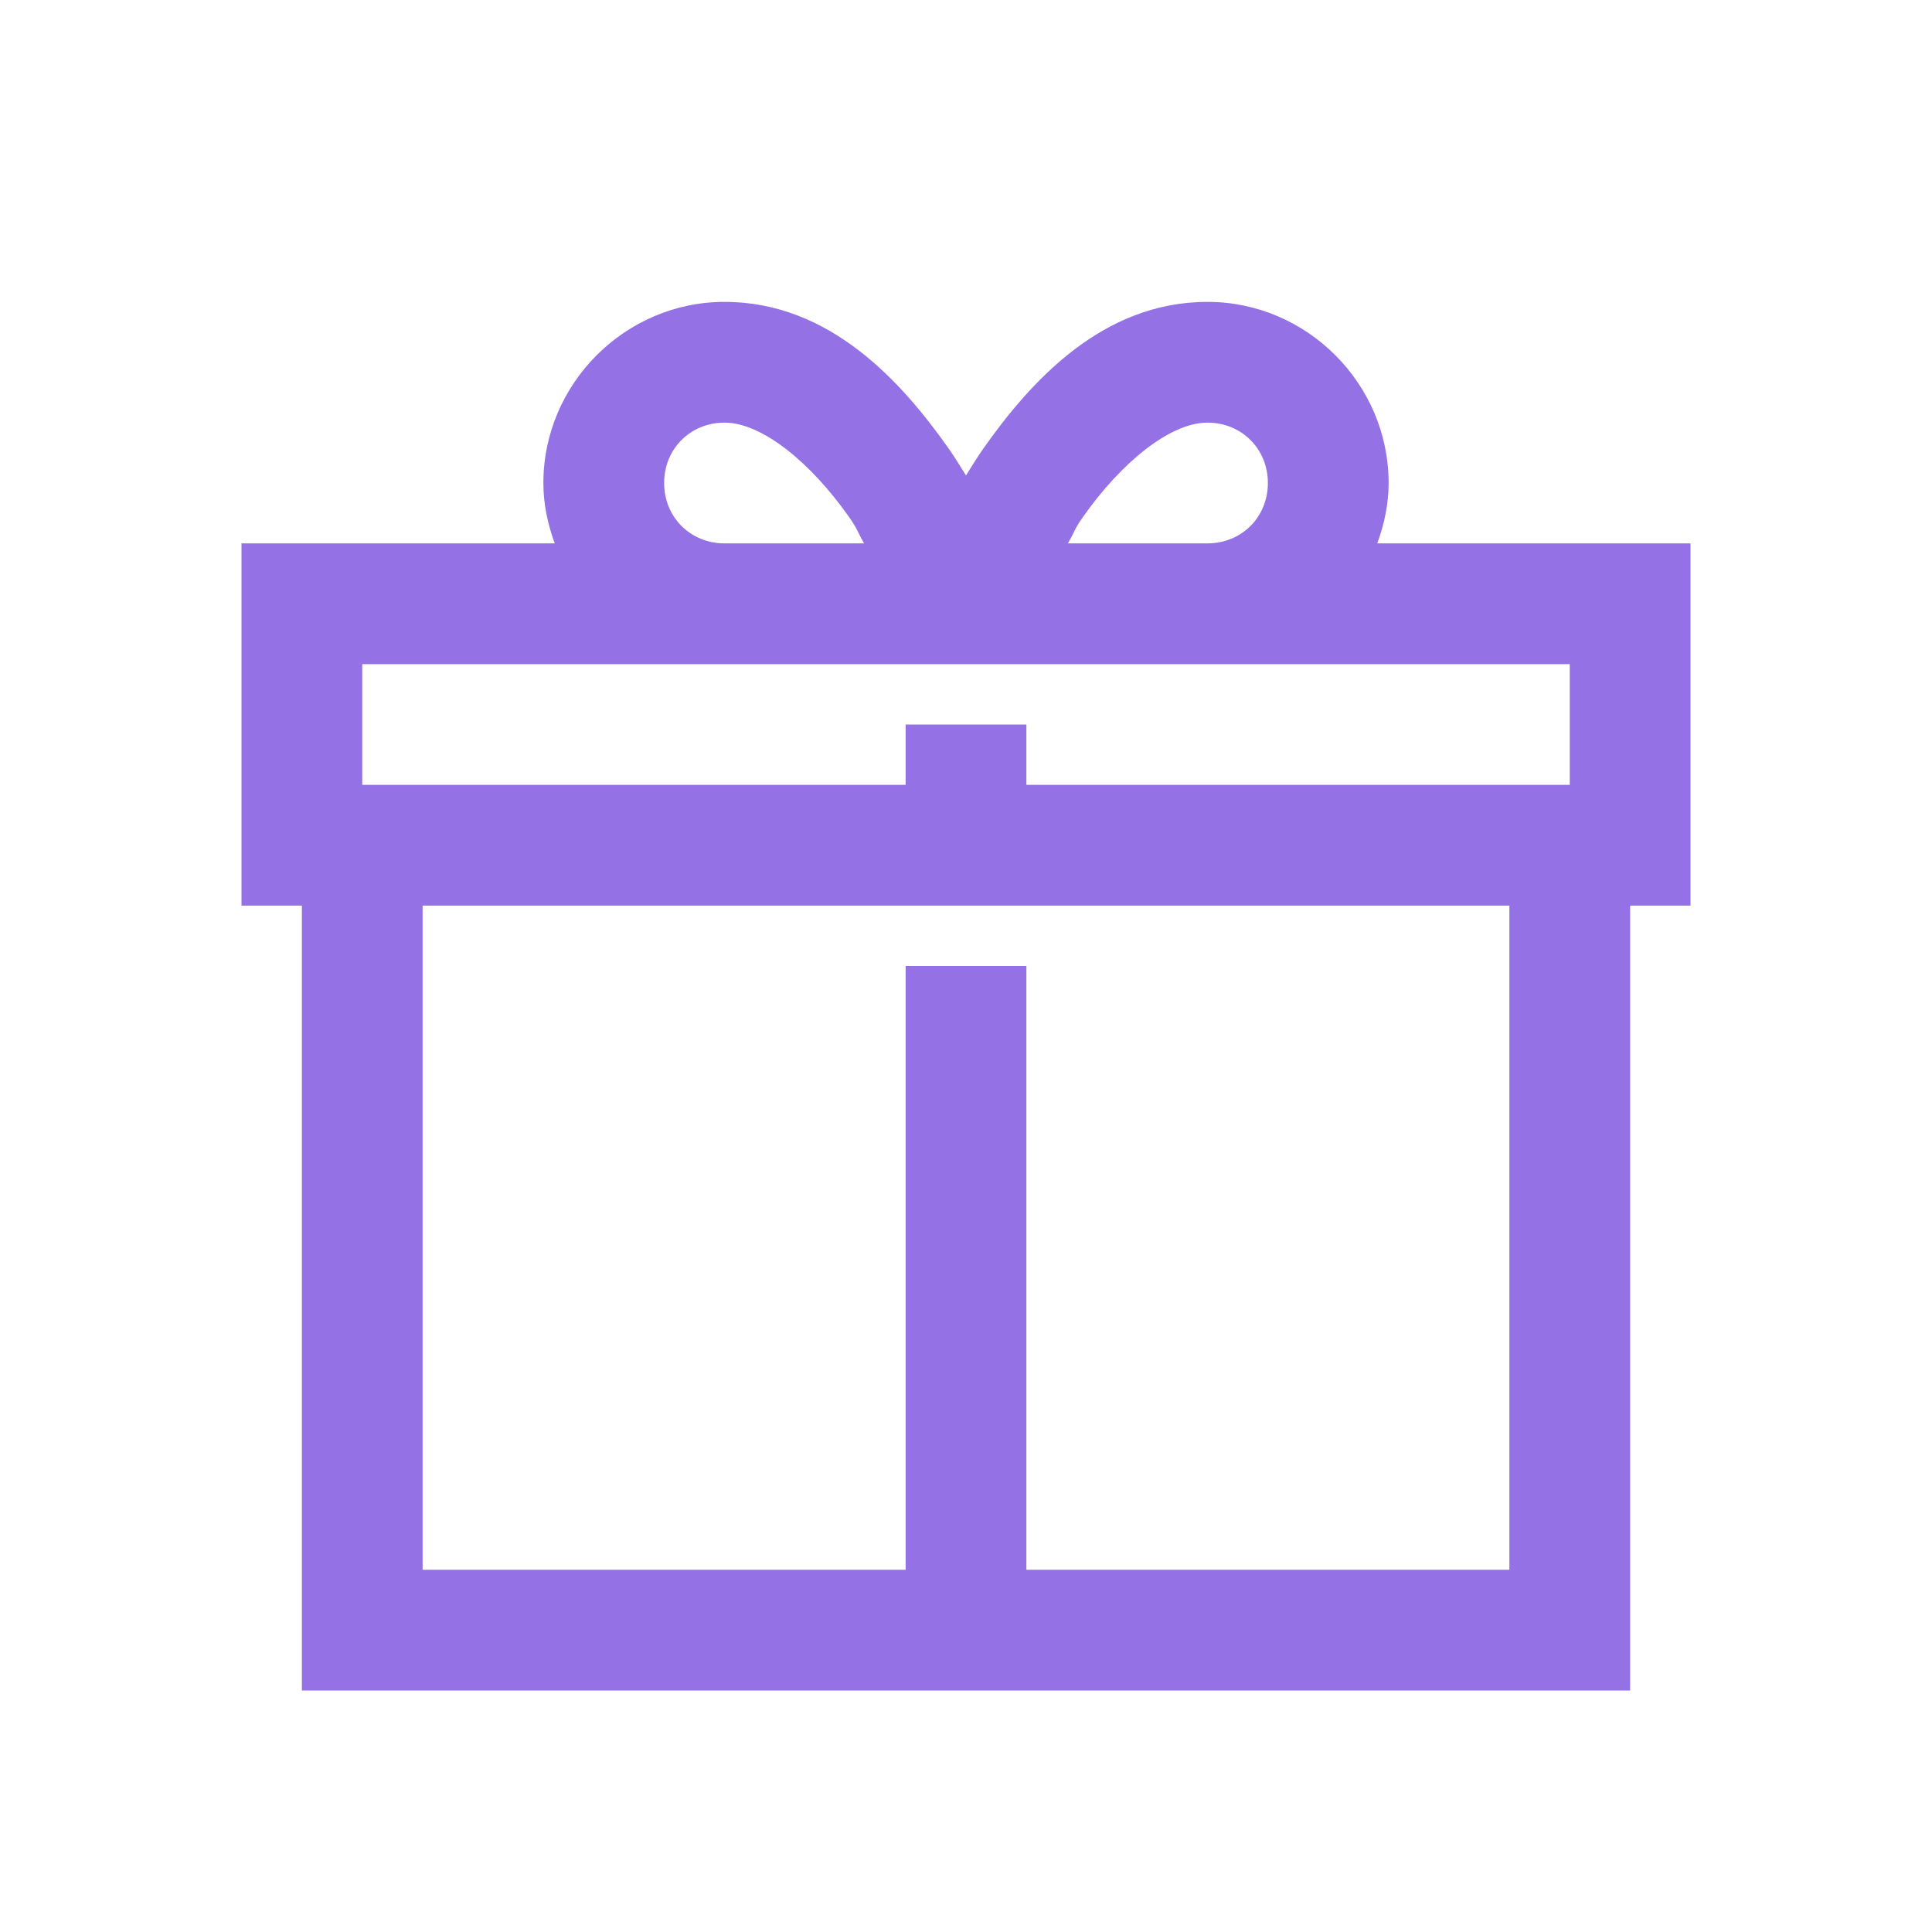 <?xml version="1.0" encoding="UTF-8" standalone="no"?>
<svg
   xmlns:dc="http://purl.org/dc/elements/1.1/"
   xmlns:cc="http://creativecommons.org/ns#"
   xmlns:rdf="http://www.w3.org/1999/02/22-rdf-syntax-ns#"
   xmlns:svg="http://www.w3.org/2000/svg"
   xmlns="http://www.w3.org/2000/svg"
   xmlns:sodipodi="http://sodipodi.sourceforge.net/DTD/sodipodi-0.dtd"
   xmlns:inkscape="http://www.inkscape.org/namespaces/inkscape"
   viewBox="0 0 32 32"
   version="1.1"
   id="svg4"
   sodipodi:docname="gift-silver.svg"
   inkscape:version="0.92.1 r15371">
  <defs
     id="defs8" />
  <sodipodi:namedview
     pagecolor="#ffffff"
     bordercolor="#666666"
     borderopacity="1"
     objecttolerance="10"
     gridtolerance="10"
     guidetolerance="10"
     inkscape:pageopacity="0"
     inkscape:pageshadow="2"
     inkscape:window-width="1920"
     inkscape:window-height="1027"
     id="namedview6"
     showgrid="false"
     inkscape:zoom="7.375"
     inkscape:cx="16"
     inkscape:cy="16"
     inkscape:window-x="-8"
     inkscape:window-y="-8"
     inkscape:window-maximized="1"
     inkscape:current-layer="svg4" />
  <path
     style="text-indent:0;text-align:start;line-height:normal;text-transform:none;block-progression:tb;-inkscape-font-specification:Sans;fill:#9472E5;fill-opacity:1"
     d="M 12 5 C 10.355 5 9 6.355 9 8 C 9 8.353 9.073 8.684 9.188 9 L 5 9 L 4 9 L 4 10 L 4 14 L 4 15 L 5 15 L 5 27 L 5 28 L 6 28 L 26 28 L 27 28 L 27 27 L 27 15 L 28 15 L 28 14 L 28 10 L 28 9 L 27 9 L 22.812 9 C 22.927 8.684 23 8.353 23 8 C 23 6.355 21.645 5 20 5 C 18.251 5 17.061 6.329 16.281 7.438 C 16.177 7.586 16.092 7.73 16 7.875 C 15.908 7.73 15.823 7.586 15.719 7.438 C 14.939 6.329 13.749 5 12 5 z M 12 7 C 12.626 7 13.436 7.671 14.062 8.562 C 14.215 8.78 14.192 8.794 14.312 9 L 12 9 C 11.435 9 11 8.565 11 8 C 11 7.435 11.435 7 12 7 z M 20 7 C 20.565 7 21 7.435 21 8 C 21 8.565 20.565 9 20 9 L 17.688 9 C 17.808 8.794 17.785 8.78 17.938 8.562 C 18.564 7.671 19.374 7 20 7 z M 6 11 L 14.5 11 L 16 11 L 26 11 L 26 13 L 17 13 L 17 12 L 15 12 L 15 13 L 6 13 L 6 11 z M 7 15 L 25 15 L 25 26 L 17 26 L 17 16 L 15 16 L 15 26 L 7 26 L 7 15 z"
     color="#000"
     overflow="visible"
     font-family="Sans"
     id="path2" />
</svg>
